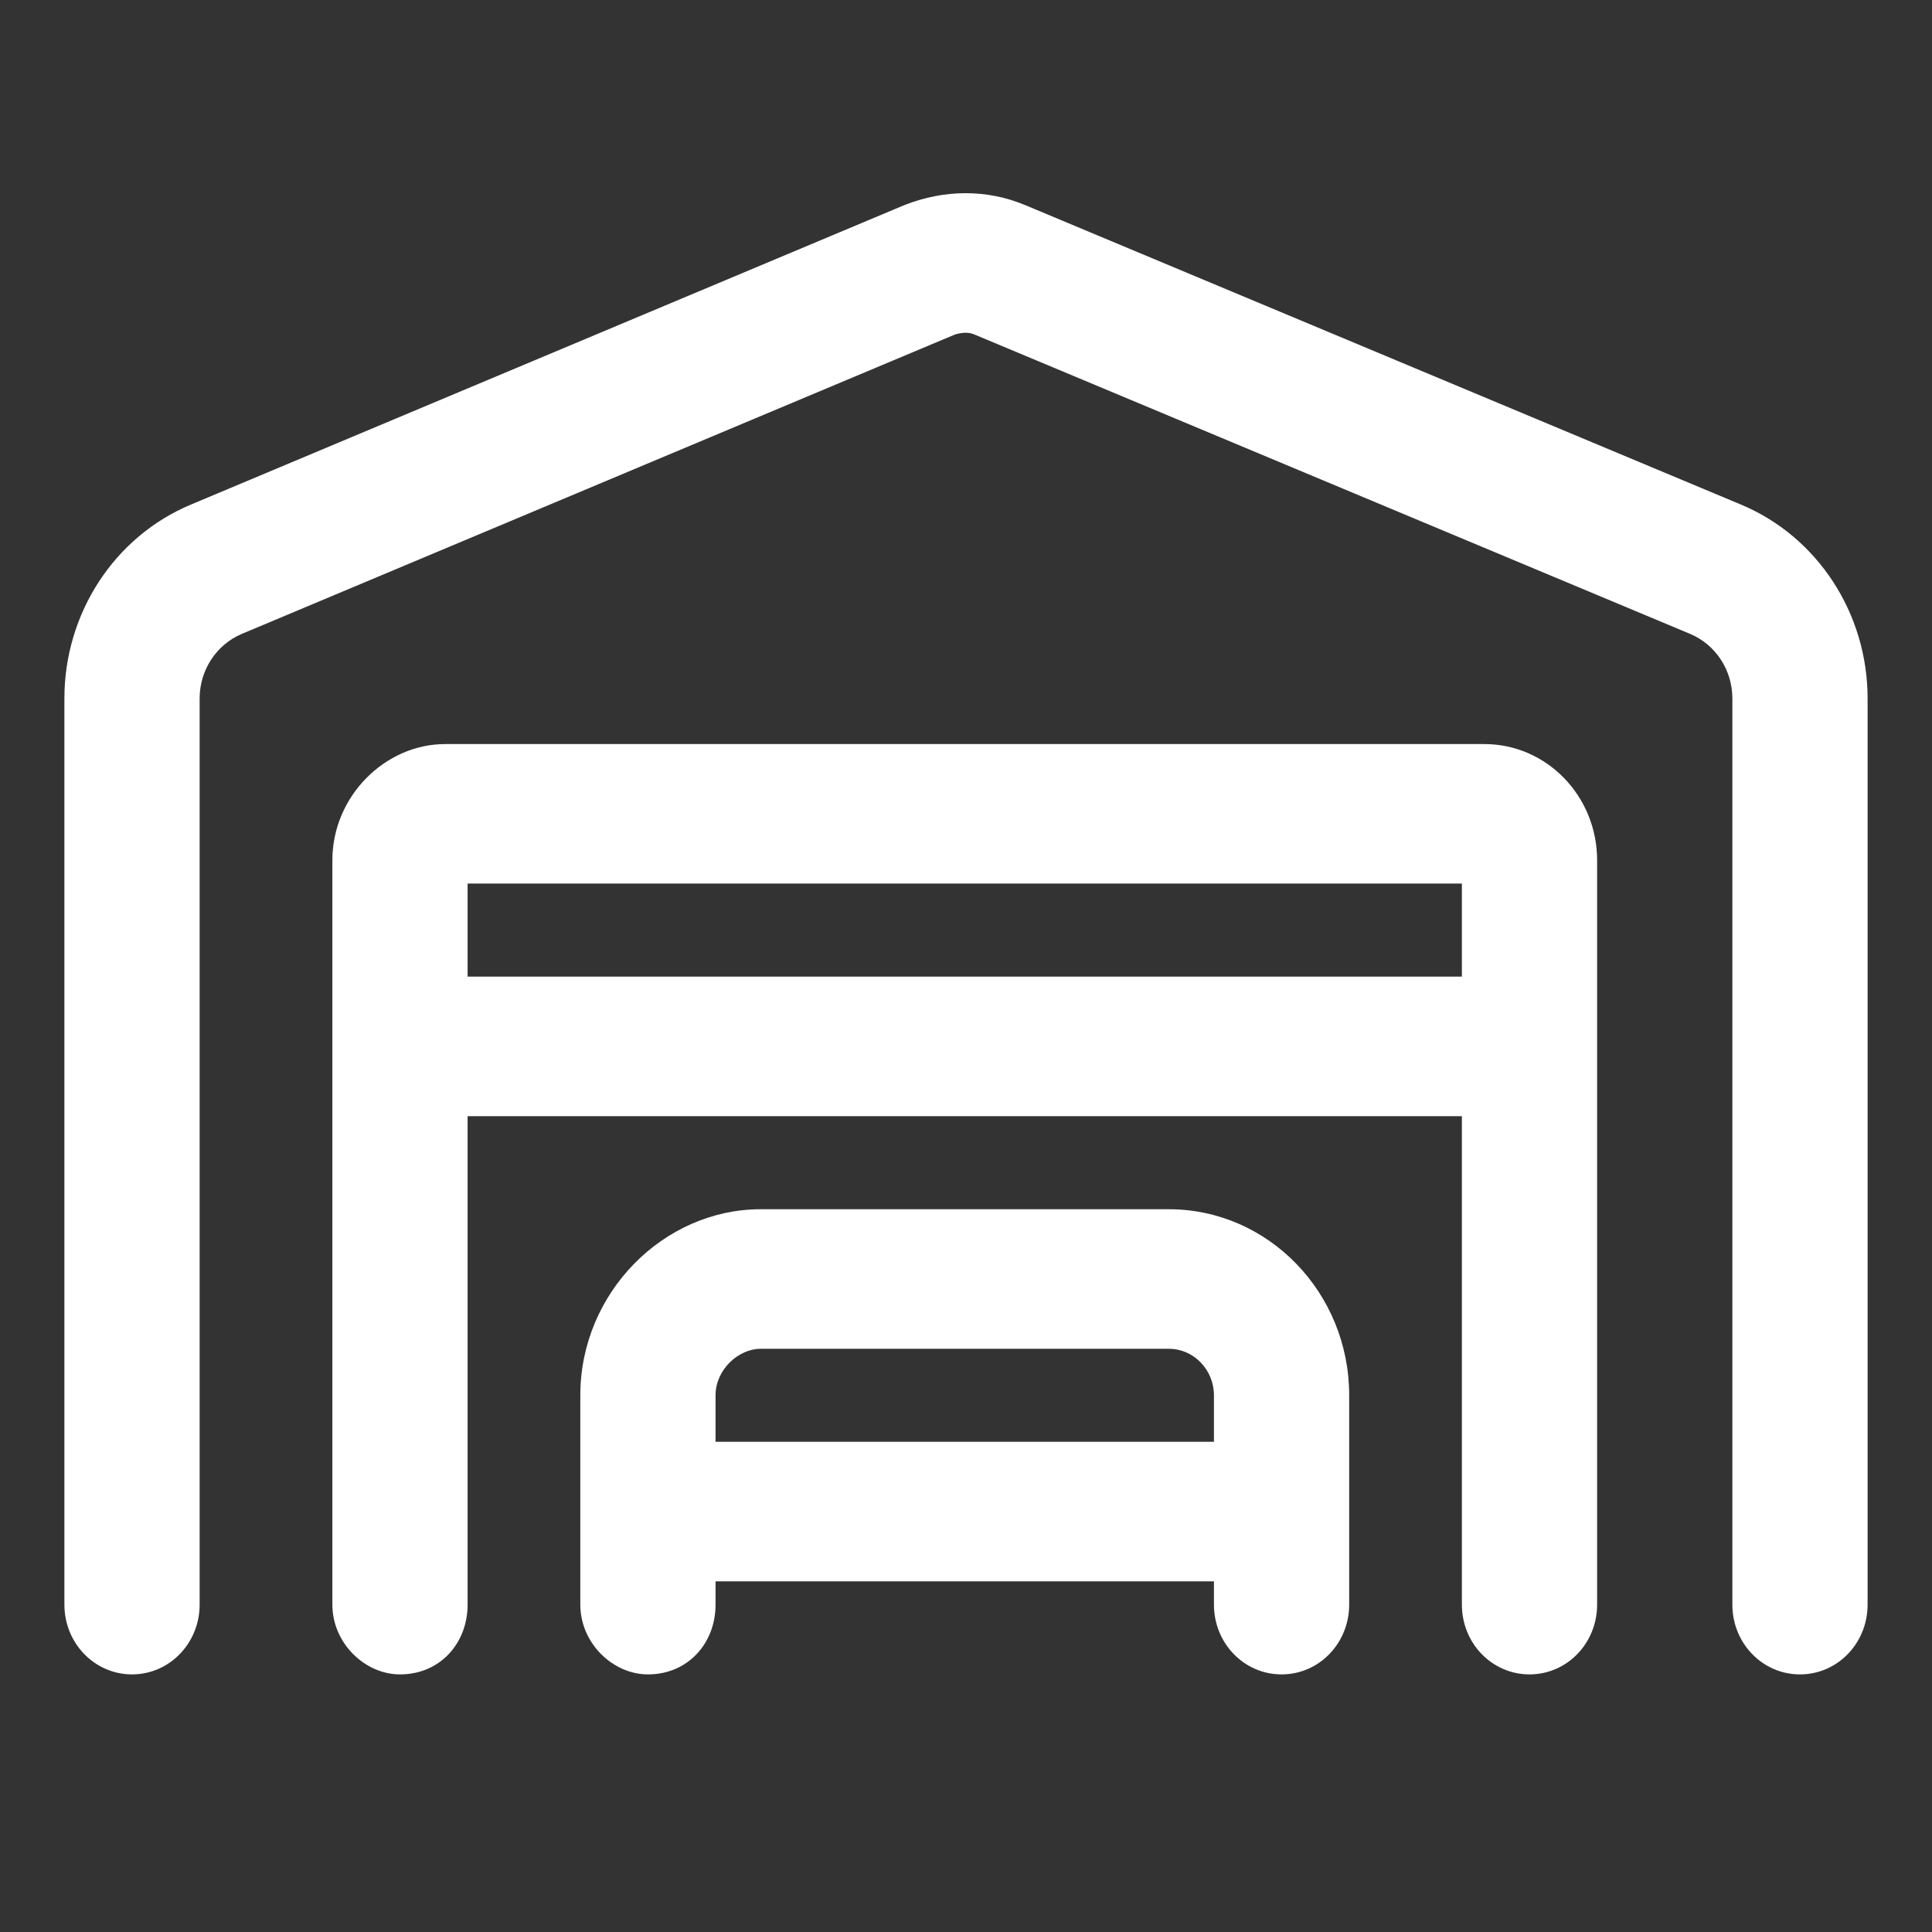 <svg width="30" height="30" viewBox="0 0 30 30" fill="none" xmlns="http://www.w3.org/2000/svg">
<rect x="0" y="0" width="30" height="30" fill="#333333" stroke="none"/>
<path d="M15.131 5.194C15.048 5.158 14.952 5.158 14.829 5.194L3.755 9.843C3.359 10.01 3.1 10.407 3.1 10.845V24.916C3.1 25.517 2.63 26 2.05 26C1.47 26 1 25.517 1 24.916V10.845C1 9.522 1.778 8.33 2.967 7.834L14.042 3.185C14.672 2.938 15.328 2.938 15.919 3.185L27.031 7.834C28.221 8.33 29 9.522 29 10.845V24.916C29 25.517 28.532 26 27.95 26C27.368 26 26.9 25.517 26.9 24.916V10.845C26.9 10.407 26.642 10.01 26.244 9.843L15.131 5.194ZM7.261 17.332V24.916C7.261 25.517 6.832 26 6.211 26C5.668 26 5.161 25.517 5.161 24.916V13.359C5.161 12.362 5.983 11.554 6.911 11.554H23.05C24.017 11.554 24.8 12.362 24.8 13.359V24.916C24.8 25.517 24.332 26 23.75 26C23.168 26 22.7 25.517 22.7 24.916V17.332H7.261ZM22.7 15.165V13.72H7.261V15.165H22.7ZM10.061 26C9.518 26 9.011 25.517 9.011 24.916V21.666C9.011 20.073 10.306 18.777 11.811 18.777H18.15C19.694 18.777 20.95 20.073 20.95 21.666V24.916C20.95 25.517 20.482 26 19.9 26C19.318 26 18.85 25.517 18.85 24.916V24.555H11.111V24.916C11.111 25.517 10.682 26 10.061 26ZM11.811 20.944C11.465 20.944 11.111 21.269 11.111 21.666V22.388H18.85V21.666C18.85 21.269 18.535 20.944 18.15 20.944H11.811Z" fill="white"/>
</svg>
